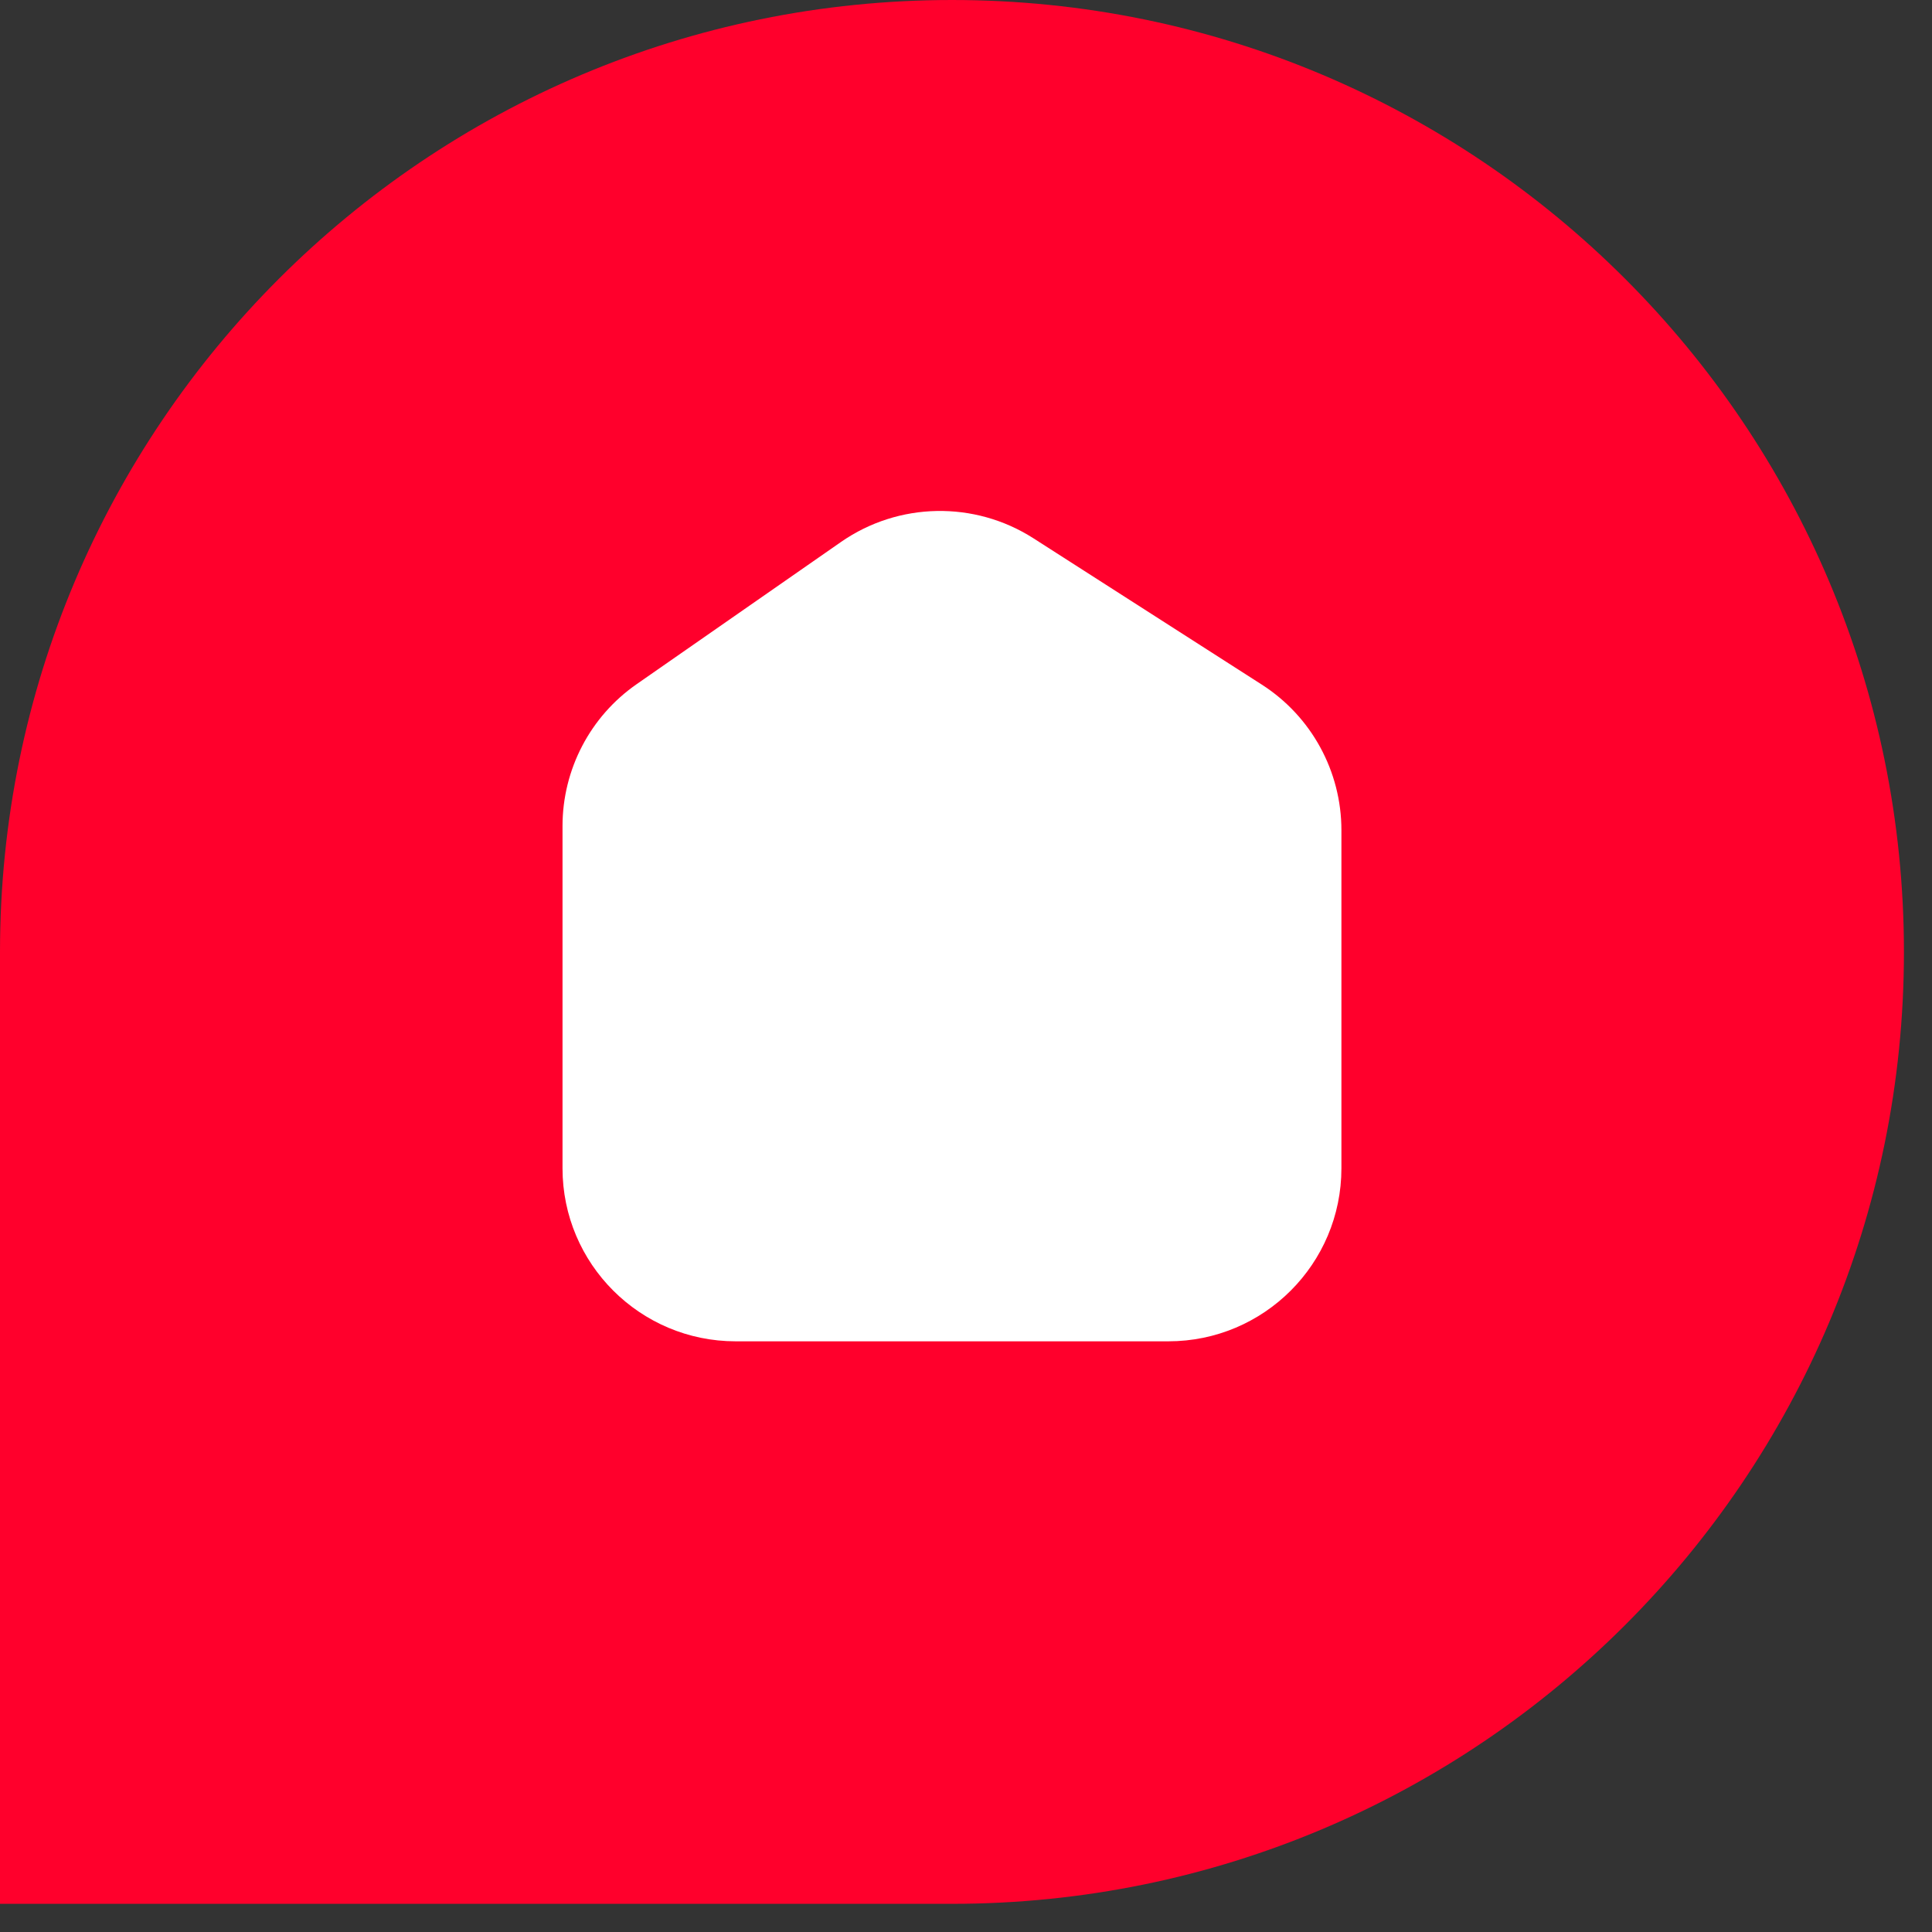 <?xml version="1.0" encoding="UTF-8"?>
<svg width="19px" height="19px" viewBox="0 0 19 19" version="1.1" xmlns="http://www.w3.org/2000/svg" xmlns:xlink="http://www.w3.org/1999/xlink">
    
    <rect x="0" y="0" width="19" height="19" fill="#333333" stroke="none"/>
    
    <g id="Page-1" stroke="none" stroke-width="1" fill="none" fill-rule="evenodd">
        <g id="deliroom.logos" transform="translate(-1661, -261)">
            <g id="delispace_icon" transform="translate(1661, 261)">
                <path d="M18.724,9.362 C18.724,4.191 14.533,8.8817842e-15 9.362,8.8817842e-15 C4.192,8.8817842e-15 -4.79616347e-14,4.191 -4.79616347e-14,9.362 L-4.79616347e-14,18.723 L9.362,18.723 C14.533,18.723 18.724,14.532 18.724,9.362 Z" id="Fill-11" fill="#FF002C"></path>
                <path d="M13.192,8.165 C13.192,7.585 12.897,7.045 12.408,6.732 C11.764,6.319 10.849,5.733 10.162,5.293 C9.583,4.923 8.837,4.937 8.272,5.329 C7.649,5.763 6.84,6.325 6.263,6.727 C5.805,7.044 5.532,7.567 5.532,8.124 L5.532,11.489 C5.532,12.429 6.295,13.191 7.235,13.191 L11.49,13.191 C12.43,13.191 13.192,12.429 13.192,11.489 L13.192,8.165 Z" id="Fill-12" fill="#FFFFFF"></path>
            </g>
        </g>
    </g>
</svg>